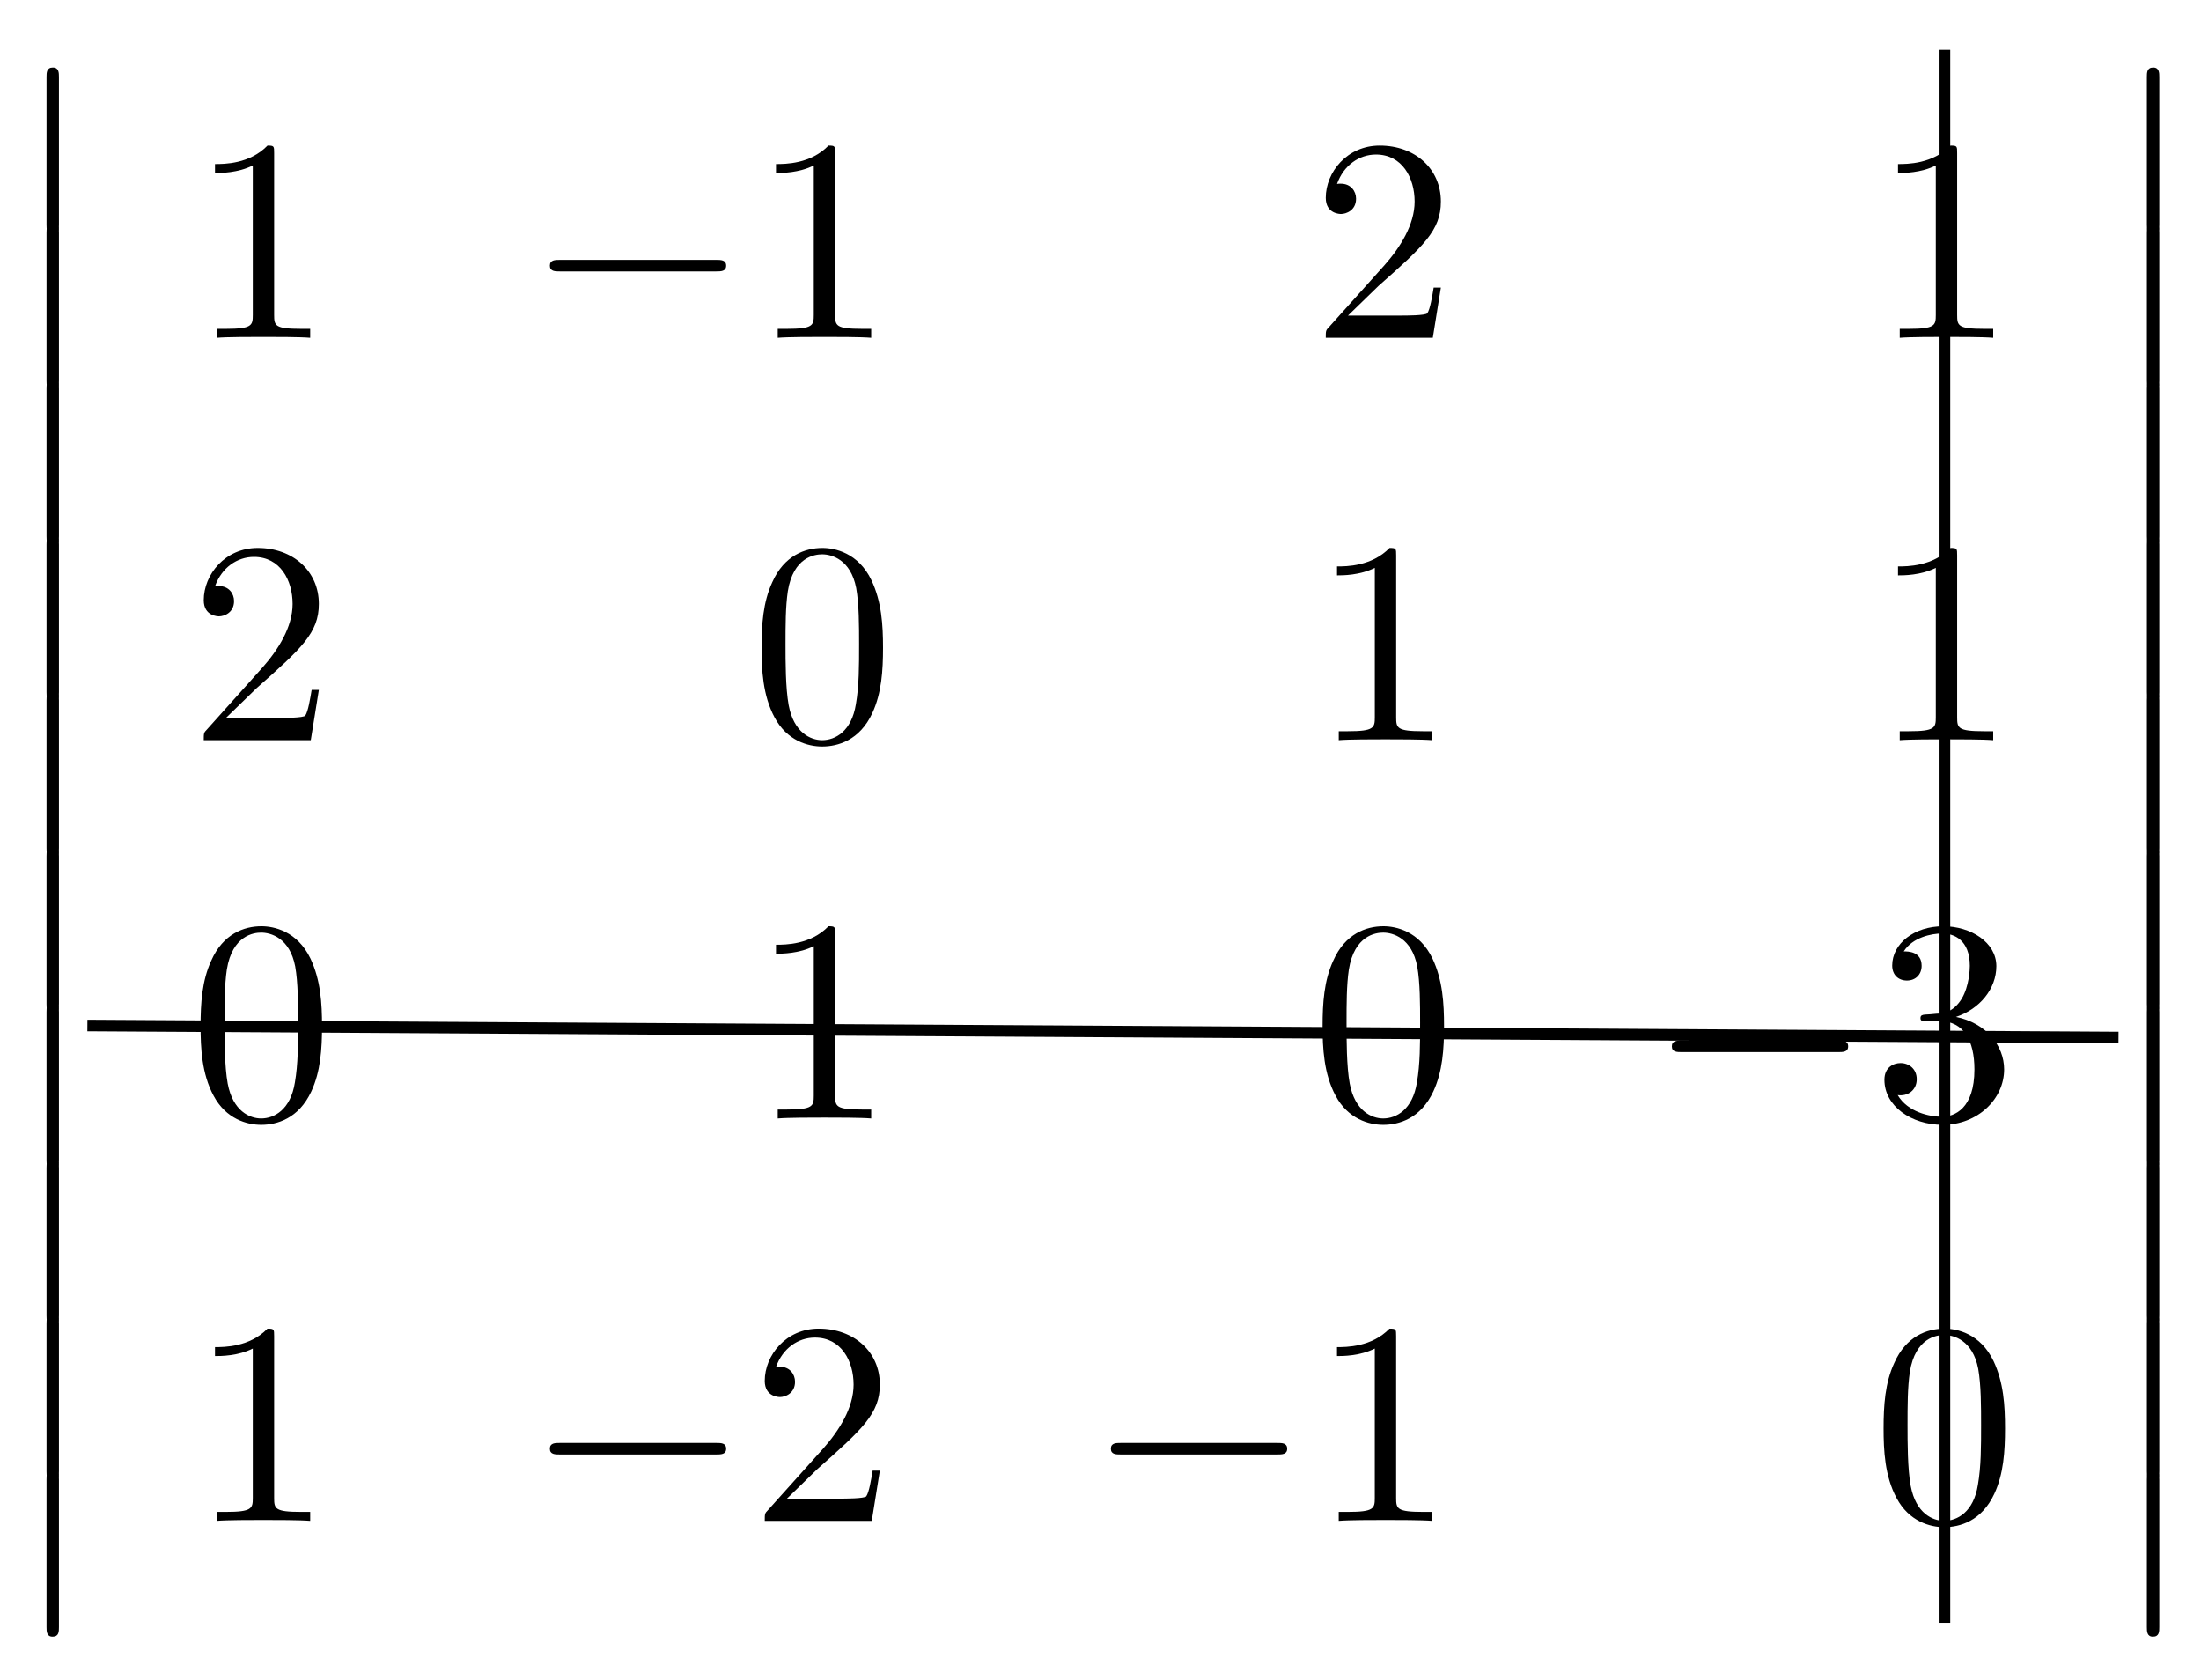 <svg xmlns="http://www.w3.org/2000/svg" xmlns:xlink="http://www.w3.org/1999/xlink" xmlns:inkscape="http://www.inkscape.org/namespaces/inkscape" version="1.1" width="76" height="58" viewBox="0 0 76 58">
<defs>
<path id="font_1_2" d="M.294 .64C.294 .664 .294 .666 .271 .666 .209 .602 .121 .602 .089 .602V.571C.109 .571 .168 .571 .22 .597V.079C.22 .043 .217 .031 .127 .031H.095V0C.13 .003 .217 .003 .257 .003 .297 .003 .384 .003 .419 0V.031H.387C.297 .031 .294 .042 .294 .079V.64Z"/>
<path id="font_2_1" d="M.659 .23C.676 .23 .694 .23 .694 .25 .694 .27 .676 .27 .659 .27H.118C.101 .27 .083 .27 .083 .25 .083 .23 .101 .23 .118 .23H.659Z"/>
<path id="font_1_3" d="M.127 .077 .233 .18C.389 .318 .449 .372 .449 .472 .449 .586 .359 .666 .237 .666 .124 .666 .05 .574 .05 .485 .05 .429 .1 .429 .103 .429 .12 .429 .155 .441 .155 .482 .155 .508 .137 .534 .102 .534 .094 .534 .092 .534 .089 .533 .112 .598 .166 .635 .224 .635 .315 .635 .358 .554 .358 .472 .358 .392 .308 .313 .253 .251L.061 .037C.05 .026 .05 .024 .05 0H.421L.449 .174H.424C.419 .144 .412 .1 .402 .085 .395 .077 .329 .077 .307 .077H.127Z"/>
<path id="font_1_1" d="M.46 .32C.46 .4 .455 .48 .42 .554 .374 .65 .292 .666 .25 .666 .19 .666 .117 .64 .076 .547 .044 .478 .039 .4 .039 .32 .039 .245 .043 .155 .084 .079 .127-.002 .2-.022 .249-.022 .303-.022 .379-.001 .423 .094 .455 .163 .46 .241 .46 .32M.249-0C.21-0 .151 .025 .133 .121 .122 .181 .122 .273 .122 .332 .122 .396 .122 .462 .13 .516 .149 .635 .224 .644 .249 .644 .282 .644 .348 .626 .367 .527 .377 .471 .377 .395 .377 .332 .377 .257 .377 .189 .366 .125 .351 .03 .294-0 .249-0Z"/>
<path id="font_1_4" d="M.29 .352C.372 .379 .43 .449 .43 .528 .43 .61 .342 .666 .246 .666 .145 .666 .069 .606 .069 .53 .069 .497 .091 .478 .12 .478 .151 .478 .171 .5 .171 .529 .171 .579 .124 .579 .109 .579 .14 .628 .206 .641 .242 .641 .283 .641 .338 .619 .338 .529 .338 .517 .336 .459 .31 .415 .28 .367 .246 .364 .221 .363 .213 .362 .189 .36 .182 .36 .174 .359 .167 .358 .167 .348 .167 .337 .174 .337 .191 .337H.235C.317 .337 .354 .269 .354 .17 .354 .034 .285 .006 .241 .006 .198 .006 .123 .022 .088 .081 .123 .076 .154 .098 .154 .136 .154 .172 .127 .192 .098 .192 .074 .192 .042 .178 .042 .134 .042 .043 .135-.022 .244-.022 .366-.022 .457 .068 .457 .17 .457 .253 .394 .331 .29 .352Z"/>
<path id="font_3_1" d="M.145-.584C.145-.6 .145-.621 .166-.621 .188-.621 .188-.601 .188-.584V-.016C.188 0 .188 .021 .167 .021 .145 .021 .145 .001 .145-.016V-.584Z"/>
</defs>
<use data-text="1" xlink:href="#font_1_2" transform="matrix(9.963,0,0,-9.963,6.537,11.662)"/>
<use data-text="&#x2212;" xlink:href="#font_2_1" transform="matrix(9.963,0,0,-9.963,18.159,11.662)"/>
<use data-text="1" xlink:href="#font_1_2" transform="matrix(9.963,0,0,-9.963,25.908,11.662)"/>
<use data-text="2" xlink:href="#font_1_3" transform="matrix(9.963,0,0,-9.963,45.28,11.662)"/>
<use data-text="1" xlink:href="#font_1_2" transform="matrix(9.963,0,0,-9.963,64.651,11.662)"/>
<use data-text="2" xlink:href="#font_1_3" transform="matrix(9.963,0,0,-9.963,6.537,25.554)"/>
<use data-text="0" xlink:href="#font_1_1" transform="matrix(9.963,0,0,-9.963,25.908,25.554)"/>
<use data-text="1" xlink:href="#font_1_2" transform="matrix(9.963,0,0,-9.963,45.28,25.554)"/>
<use data-text="1" xlink:href="#font_1_2" transform="matrix(9.963,0,0,-9.963,64.651,25.554)"/>
<use data-text="0" xlink:href="#font_1_1" transform="matrix(9.963,0,0,-9.963,6.537,38.616)"/>
<use data-text="1" xlink:href="#font_1_2" transform="matrix(9.963,0,0,-9.963,25.908,38.616)"/>
<use data-text="0" xlink:href="#font_1_1" transform="matrix(9.963,0,0,-9.963,45.28,38.616)"/>
<use data-text="&#x2212;" xlink:href="#font_2_1" transform="matrix(9.963,0,0,-9.963,56.902,38.616)"/>
<use data-text="3" xlink:href="#font_1_4" transform="matrix(9.963,0,0,-9.963,64.65,38.616)"/>
<use data-text="1" xlink:href="#font_1_2" transform="matrix(9.963,0,0,-9.963,6.537,52.508)"/>
<use data-text="&#x2212;" xlink:href="#font_2_1" transform="matrix(9.963,0,0,-9.963,18.159,52.508)"/>
<use data-text="2" xlink:href="#font_1_3" transform="matrix(9.963,0,0,-9.963,25.908,52.508)"/>
<use data-text="&#x2212;" xlink:href="#font_2_1" transform="matrix(9.963,0,0,-9.963,37.531,52.508)"/>
<use data-text="1" xlink:href="#font_1_2" transform="matrix(9.963,0,0,-9.963,45.279,52.508)"/>
<use data-text="0" xlink:href="#font_1_1" transform="matrix(9.963,0,0,-9.963,64.651,52.508)"/>
<use data-text="&#xfffd;" xlink:href="#font_3_1" transform="matrix(9.963,0,0,-8.967,.162,2.52)"/>
<use data-text="&#xfffd;" xlink:href="#font_3_1" transform="matrix(9.963,0,0,-8.967,.162,7.9)"/>
<use data-text="&#xfffd;" xlink:href="#font_3_1" transform="matrix(9.963,0,0,-8.967,.162,13.28)"/>
<use data-text="&#xfffd;" xlink:href="#font_3_1" transform="matrix(9.963,0,0,-8.967,.162,18.66)"/>
<use data-text="&#xfffd;" xlink:href="#font_3_1" transform="matrix(9.963,0,0,-8.967,.162,24.04)"/>
<use data-text="&#xfffd;" xlink:href="#font_3_1" transform="matrix(9.963,0,0,-8.967,.162,29.42)"/>
<use data-text="&#xfffd;" xlink:href="#font_3_1" transform="matrix(9.963,0,0,-8.967,.162,34.8)"/>
<use data-text="&#xfffd;" xlink:href="#font_3_1" transform="matrix(9.963,0,0,-8.967,.162,40.181)"/>
<use data-text="&#xfffd;" xlink:href="#font_3_1" transform="matrix(9.963,0,0,-8.967,.162,45.56)"/>
<use data-text="&#xfffd;" xlink:href="#font_3_1" transform="matrix(9.963,0,0,-8.967,.162,50.94)"/>
<use data-text="&#xfffd;" xlink:href="#font_3_1" transform="matrix(9.963,0,0,-8.967,72.687,2.52)"/>
<use data-text="&#xfffd;" xlink:href="#font_3_1" transform="matrix(9.963,0,0,-8.967,72.687,7.9)"/>
<use data-text="&#xfffd;" xlink:href="#font_3_1" transform="matrix(9.963,0,0,-8.967,72.687,13.28)"/>
<use data-text="&#xfffd;" xlink:href="#font_3_1" transform="matrix(9.963,0,0,-8.967,72.687,18.66)"/>
<use data-text="&#xfffd;" xlink:href="#font_3_1" transform="matrix(9.963,0,0,-8.967,72.687,24.04)"/>
<use data-text="&#xfffd;" xlink:href="#font_3_1" transform="matrix(9.963,0,0,-8.967,72.687,29.42)"/>
<use data-text="&#xfffd;" xlink:href="#font_3_1" transform="matrix(9.963,0,0,-8.967,72.687,34.8)"/>
<use data-text="&#xfffd;" xlink:href="#font_3_1" transform="matrix(9.963,0,0,-8.967,72.687,40.181)"/>
<use data-text="&#xfffd;" xlink:href="#font_3_1" transform="matrix(9.963,0,0,-8.967,72.687,45.56)"/>
<use data-text="&#xfffd;" xlink:href="#font_3_1" transform="matrix(9.963,0,0,-8.967,72.687,50.94)"/>
<path transform="matrix(1,0,0,-1,76.473,52.508)" stroke-width=".399" stroke-linecap="butt" stroke-miterlimit="10" stroke-linejoin="miter" fill="none" stroke="#000000" d="M-9.331 50.785V-3.52"/>
<path transform="matrix(1,0,0,-1,76.473,52.508)" stroke-width=".399" stroke-linecap="butt" stroke-miterlimit="10" stroke-linejoin="miter" fill="none" stroke="#000000" d="M-73.456 17.102-3.321 16.687"/>
</svg>
